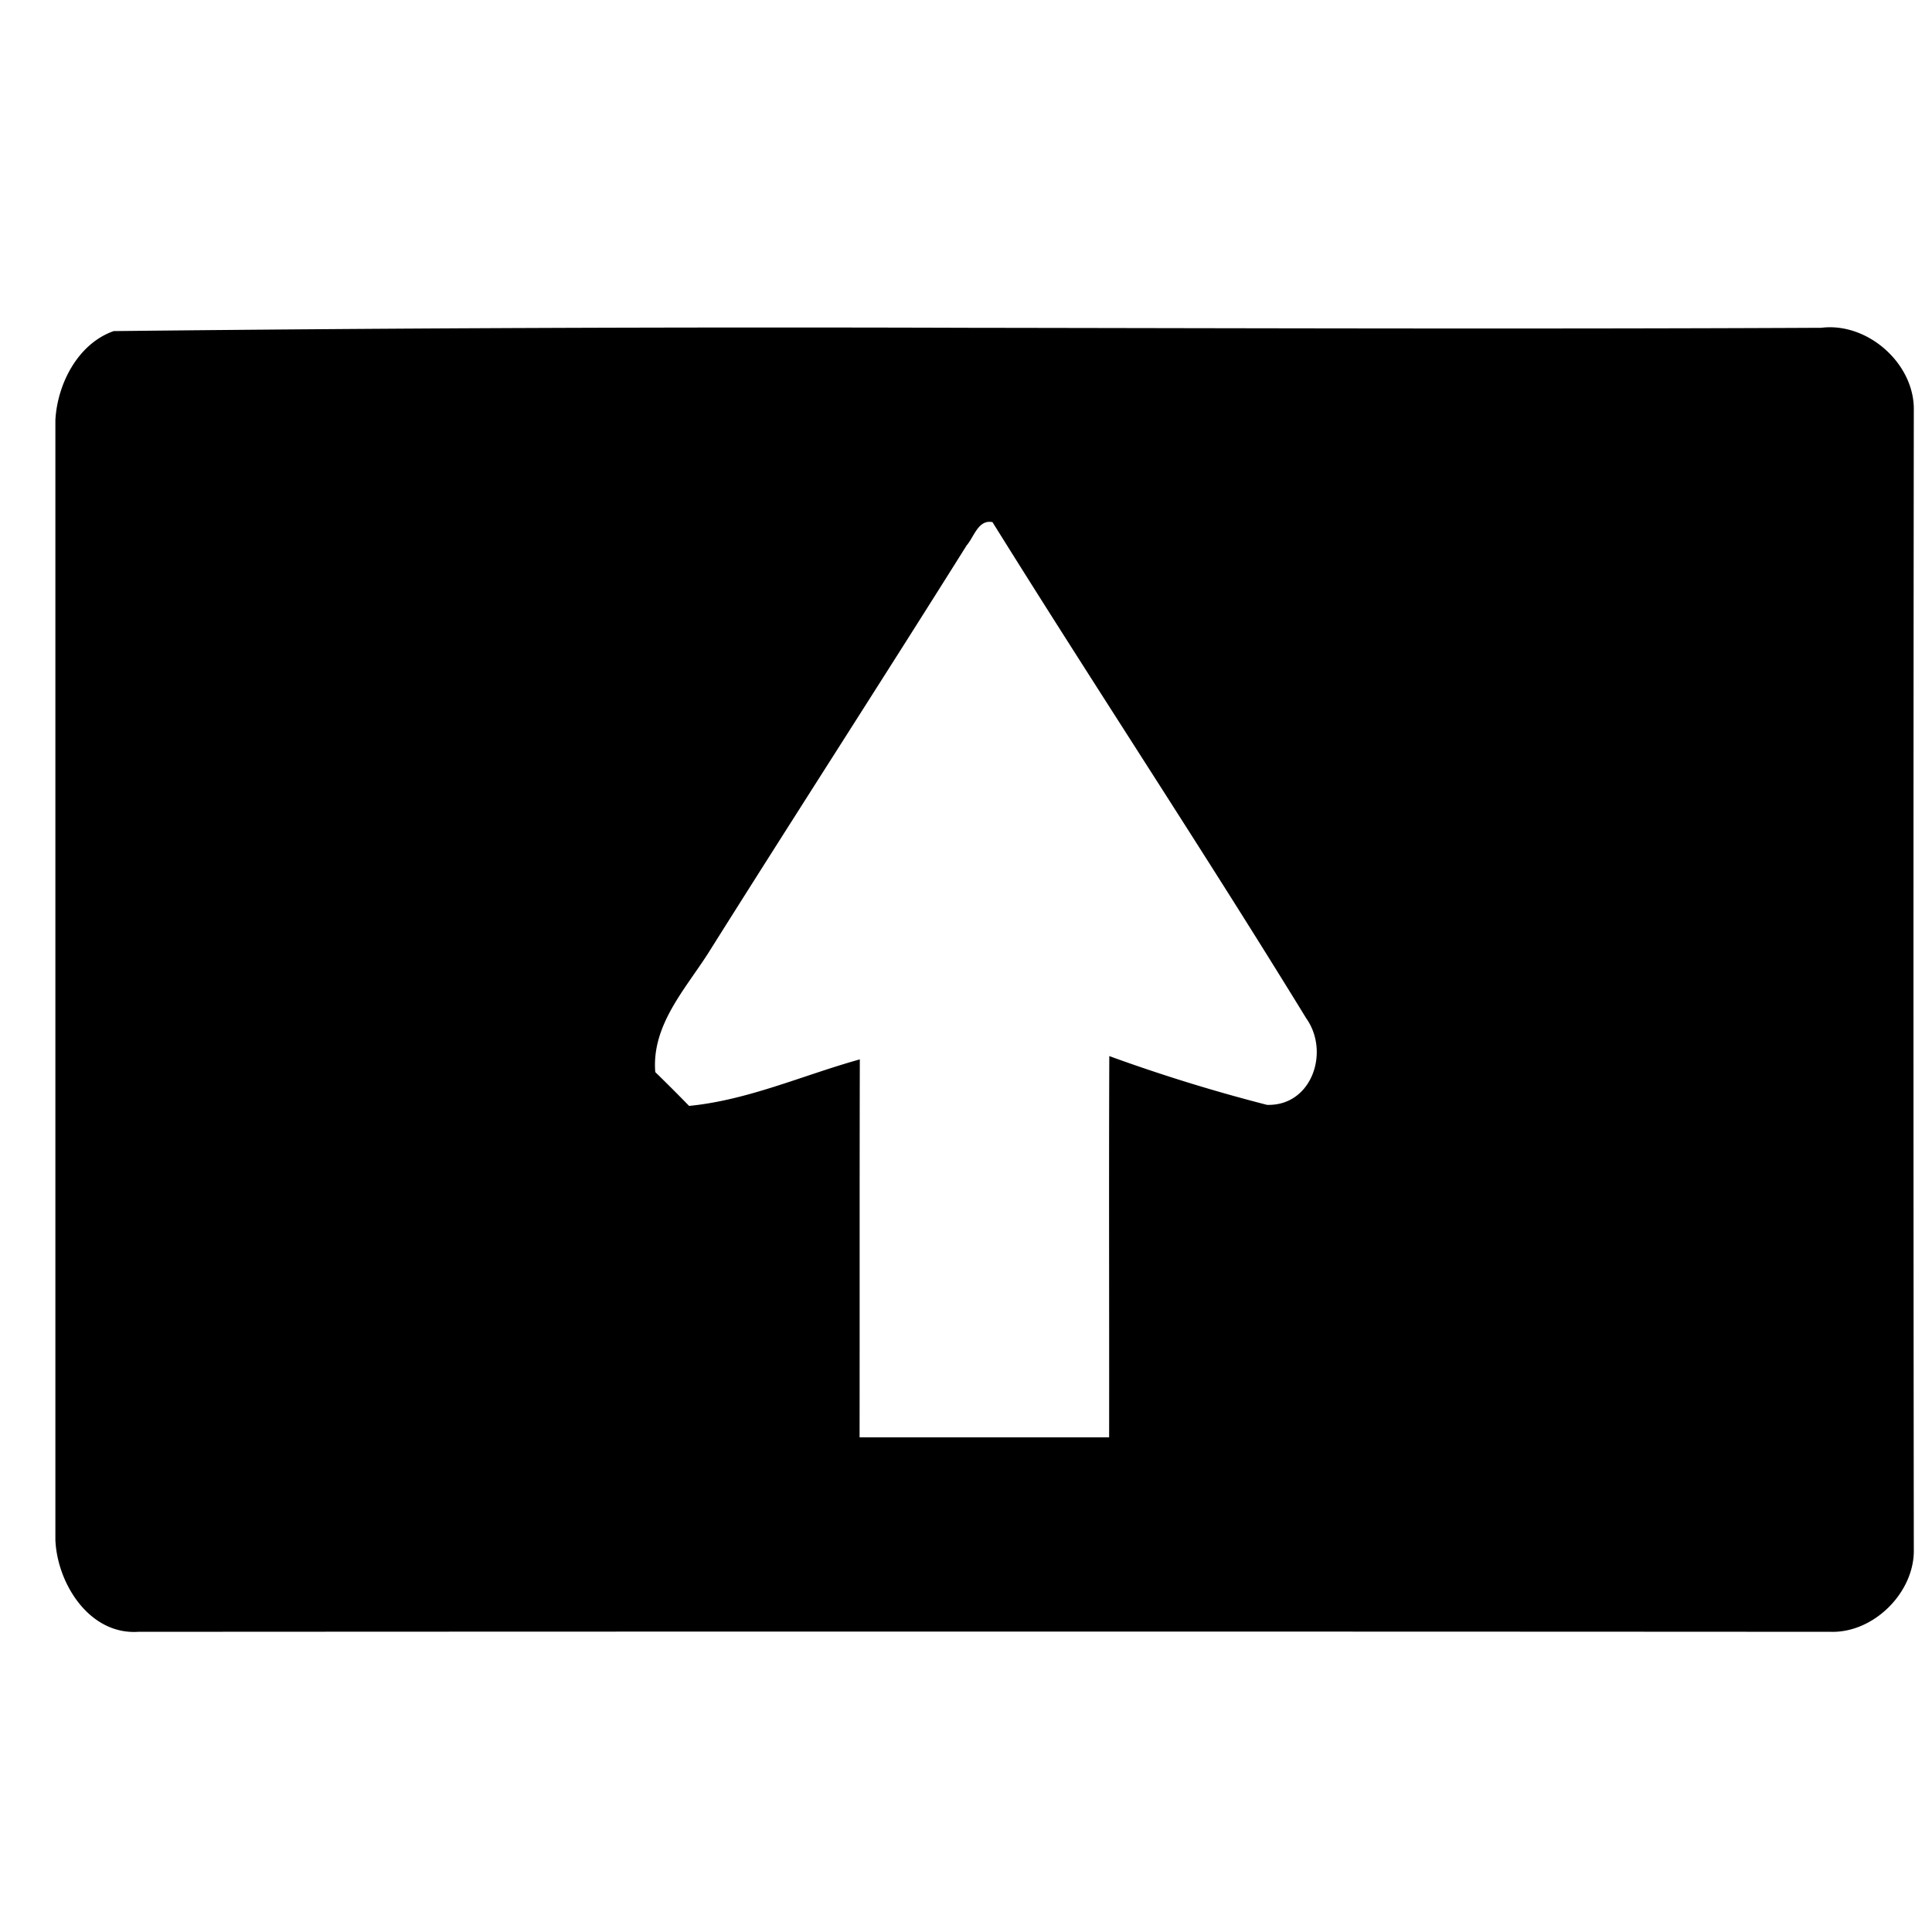 <svg xmlns="http://www.w3.org/2000/svg" width="24" height="24"><path d="M12.016 4.072a755 755 0 0 0-10.604.041c-.446.157-.7.658-.724 1.106v13.908c.021.541.42 1.183 1.029 1.144q10.514-.006 21.027 0c.535.015 1.044-.494 1.03-1.029q-.008-7.07 0-14.14c.014-.581-.572-1.102-1.149-1.03-3.534.017-7.073.005-10.61 0m.252 2.412a.2.2 0 0 1 .062.002c1.285 2.064 2.628 4.093 3.899 6.166.294.416.068 1.09-.489 1.073a21 21 0 0 1-1.959-.606c-.006 1.58 0 3.157-.002 4.736h-3.1c.002-1.565-.001-3.13.003-4.695-.705.196-1.39.507-2.121.578a21 21 0 0 0-.42-.42c-.047-.579.368-1.024.658-1.478 1.062-1.69 2.145-3.367 3.205-5.057v-.002c.084-.092.132-.275.264-.297"/></svg>